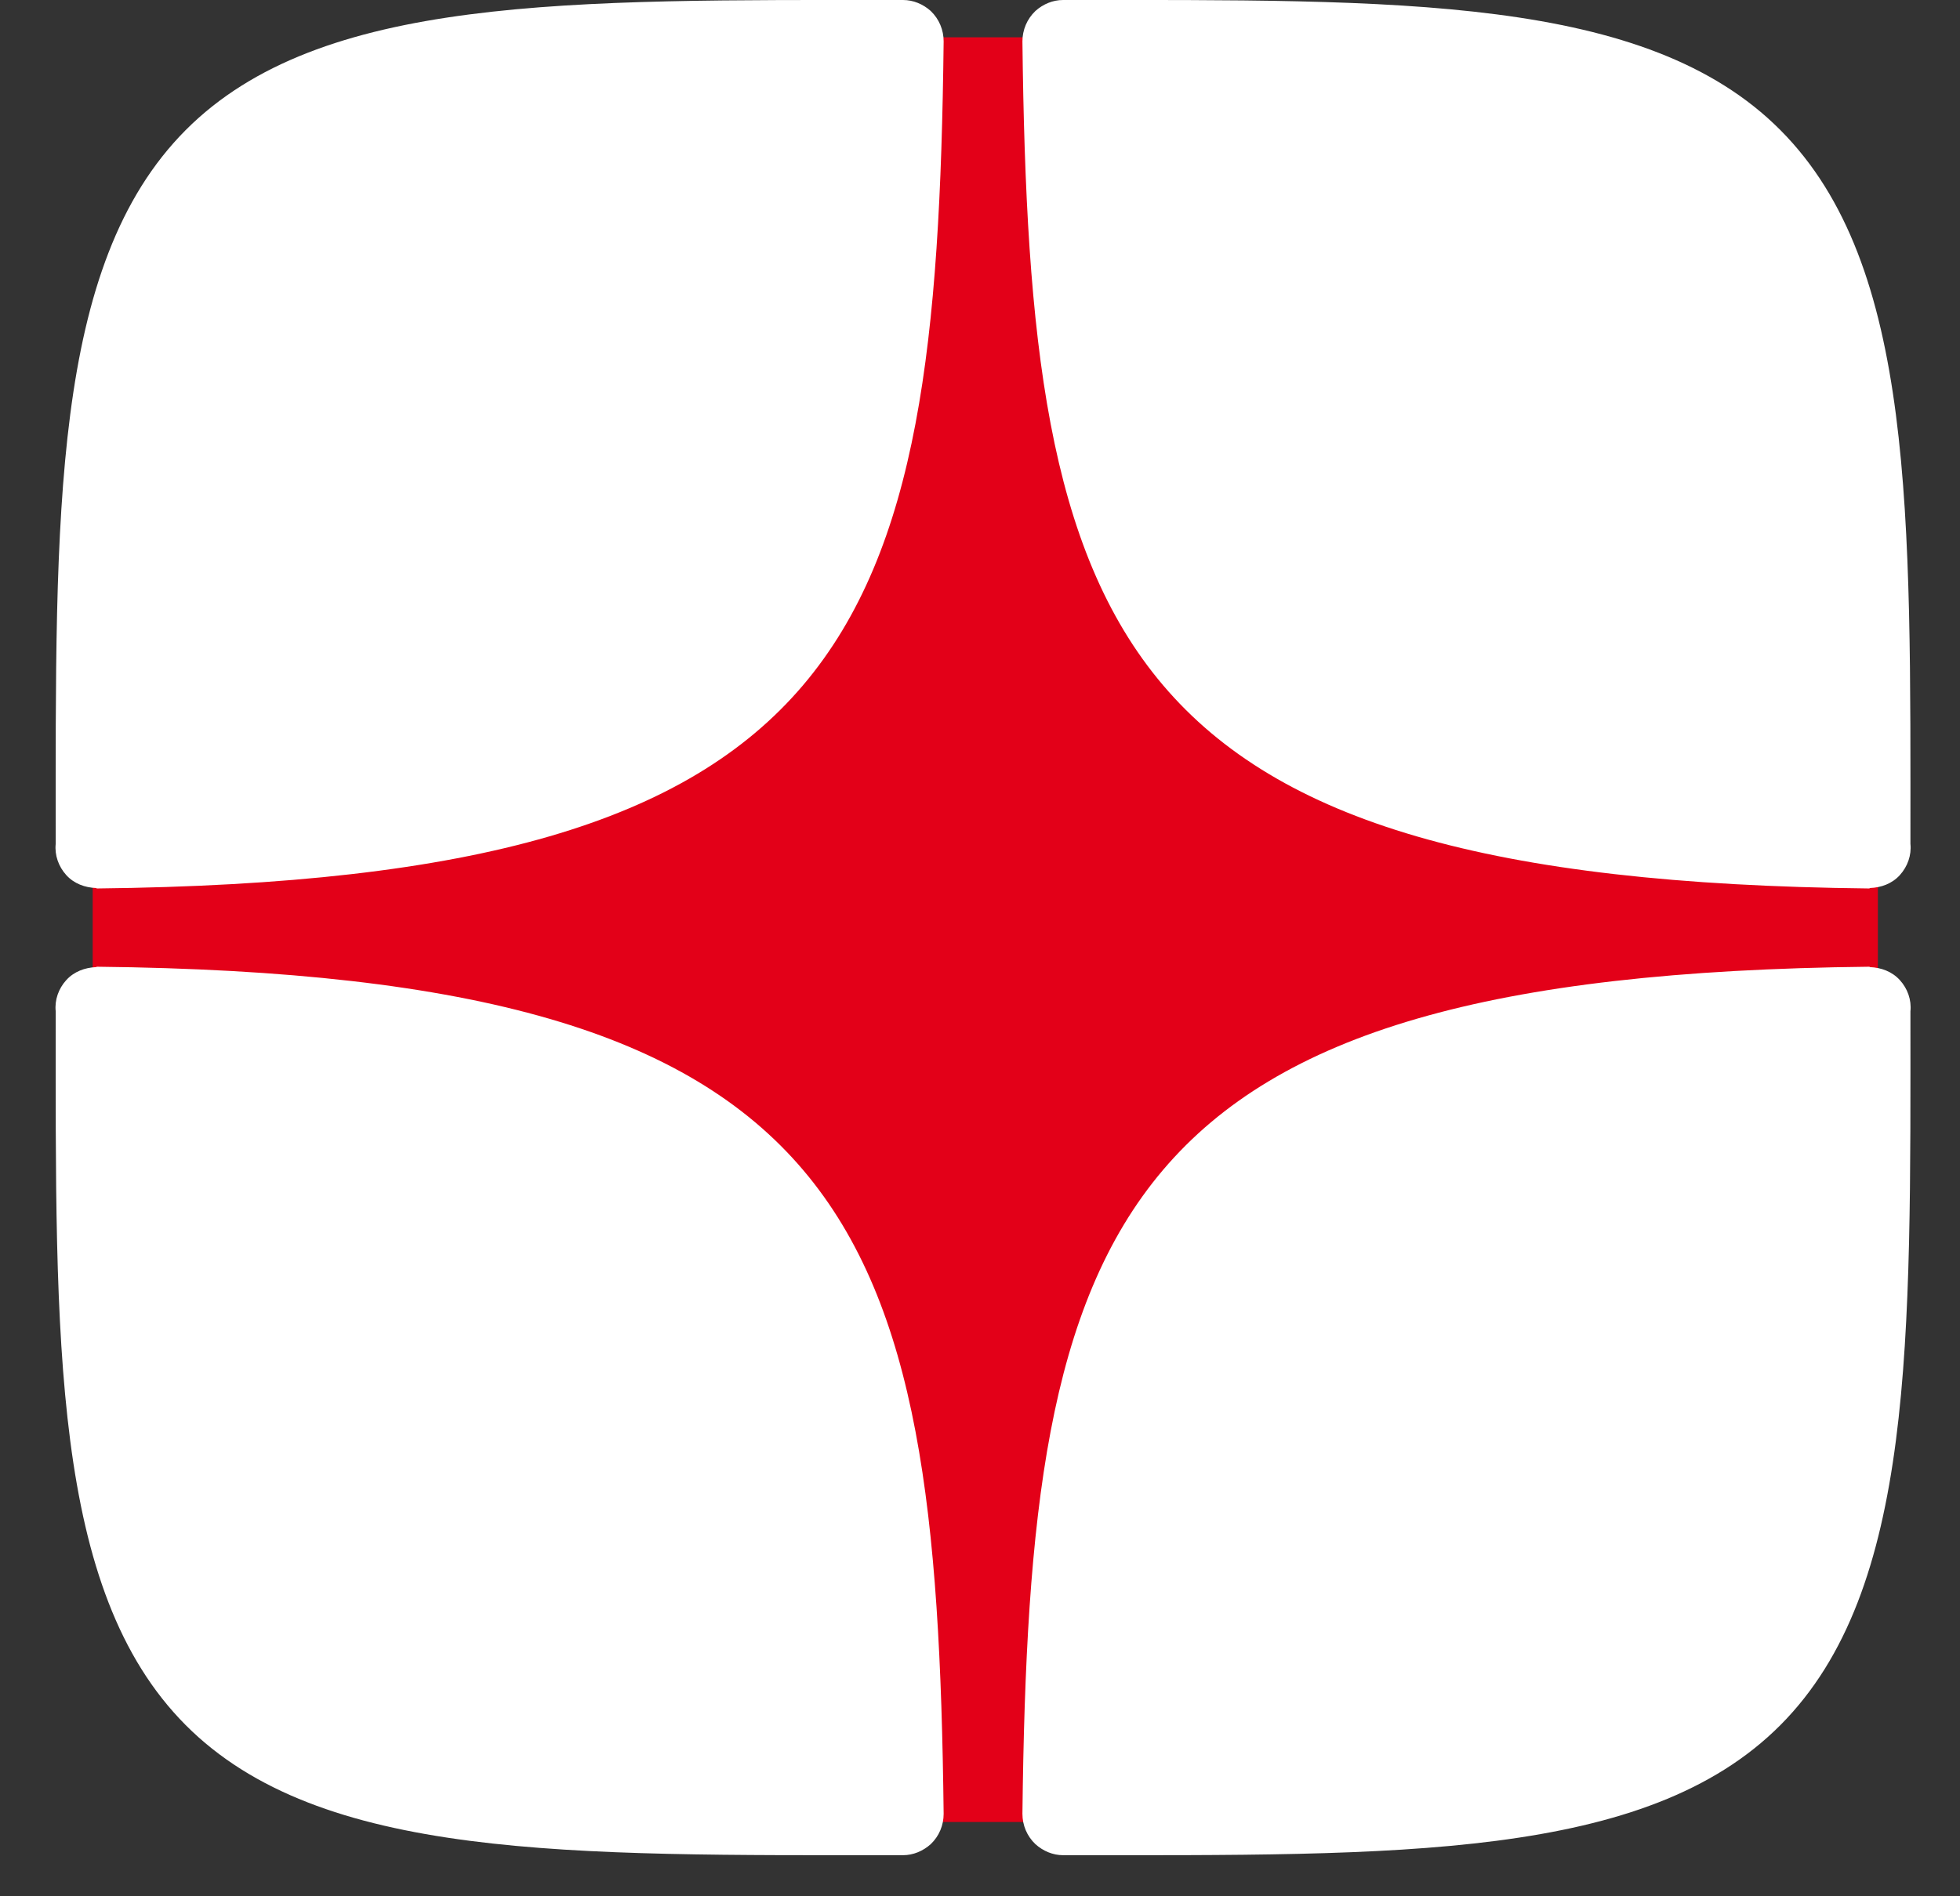 <?xml version="1.0" encoding="UTF-8"?> <svg xmlns="http://www.w3.org/2000/svg" width="31" height="30" viewBox="0 0 31 30" fill="none"><rect x="0" y="0" width="31" height="30" fill="#333333" stroke="none"/> <path d="M1.466 14.143C1.466 7.754 1.466 4.559 3.451 2.575C5.435 0.59 8.63 0.59 15.018 0.59L16.148 0.59C22.537 0.59 25.731 0.59 27.716 2.575C29.701 4.559 29.701 7.754 29.701 14.143L29.701 15.272C29.701 21.661 29.701 24.855 27.716 26.84C25.731 28.825 22.537 28.825 16.148 28.825L15.018 28.825C8.63 28.825 5.435 28.825 3.451 26.84C1.466 24.855 1.466 21.661 1.466 15.272L1.466 14.143Z" fill="#E30018"></path> <path d="M29.567 15.294C17.526 15.422 16.281 19.273 16.171 28.695C16.171 28.875 16.242 29.048 16.377 29.176C16.499 29.285 16.653 29.35 16.813 29.35C16.833 29.35 16.852 29.35 16.871 29.35C22.083 29.35 26.033 29.428 28.16 27.291C30.288 25.154 30.216 21.196 30.216 16C30.235 15.82 30.171 15.64 30.049 15.506C29.927 15.371 29.754 15.307 29.574 15.3L29.567 15.294Z" fill="white"></path> <path d="M1.529 14.056C13.571 13.927 14.816 10.076 14.925 0.655C14.925 0.475 14.855 0.302 14.72 0.173C14.598 0.064 14.444 3.38212e-05 14.283 3.38352e-05C14.264 3.38369e-05 14.245 3.38386e-05 14.226 3.38403e-05C9.014 3.42959e-05 5.064 -0.078 2.936 2.059C0.809 4.196 0.881 8.154 0.881 13.35C0.862 13.529 0.926 13.709 1.048 13.844C1.17 13.979 1.343 14.043 1.523 14.049L1.529 14.056Z" fill="white"></path> <path d="M1.529 15.294C13.571 15.422 14.816 19.273 14.925 28.695C14.925 28.875 14.855 29.048 14.72 29.176C14.598 29.285 14.444 29.35 14.283 29.35C14.264 29.35 14.245 29.35 14.226 29.35C9.014 29.35 5.064 29.428 2.936 27.291C0.809 25.154 0.881 21.196 0.881 16C0.862 15.82 0.926 15.64 1.048 15.506C1.17 15.371 1.343 15.307 1.523 15.3L1.529 15.294Z" fill="white"></path> <path d="M29.567 14.056C17.526 13.927 16.281 10.076 16.171 0.655C16.171 0.475 16.242 0.302 16.377 0.173C16.499 0.064 16.653 3.3737e-05 16.813 3.3723e-05C16.833 3.37213e-05 16.852 3.37196e-05 16.871 3.37179e-05C22.083 3.32623e-05 26.033 -0.079 28.16 2.059C30.288 4.196 30.216 8.154 30.216 13.35C30.235 13.529 30.171 13.709 30.049 13.844C29.927 13.979 29.754 14.043 29.574 14.049L29.567 14.056Z" fill="white"></path> </svg> 